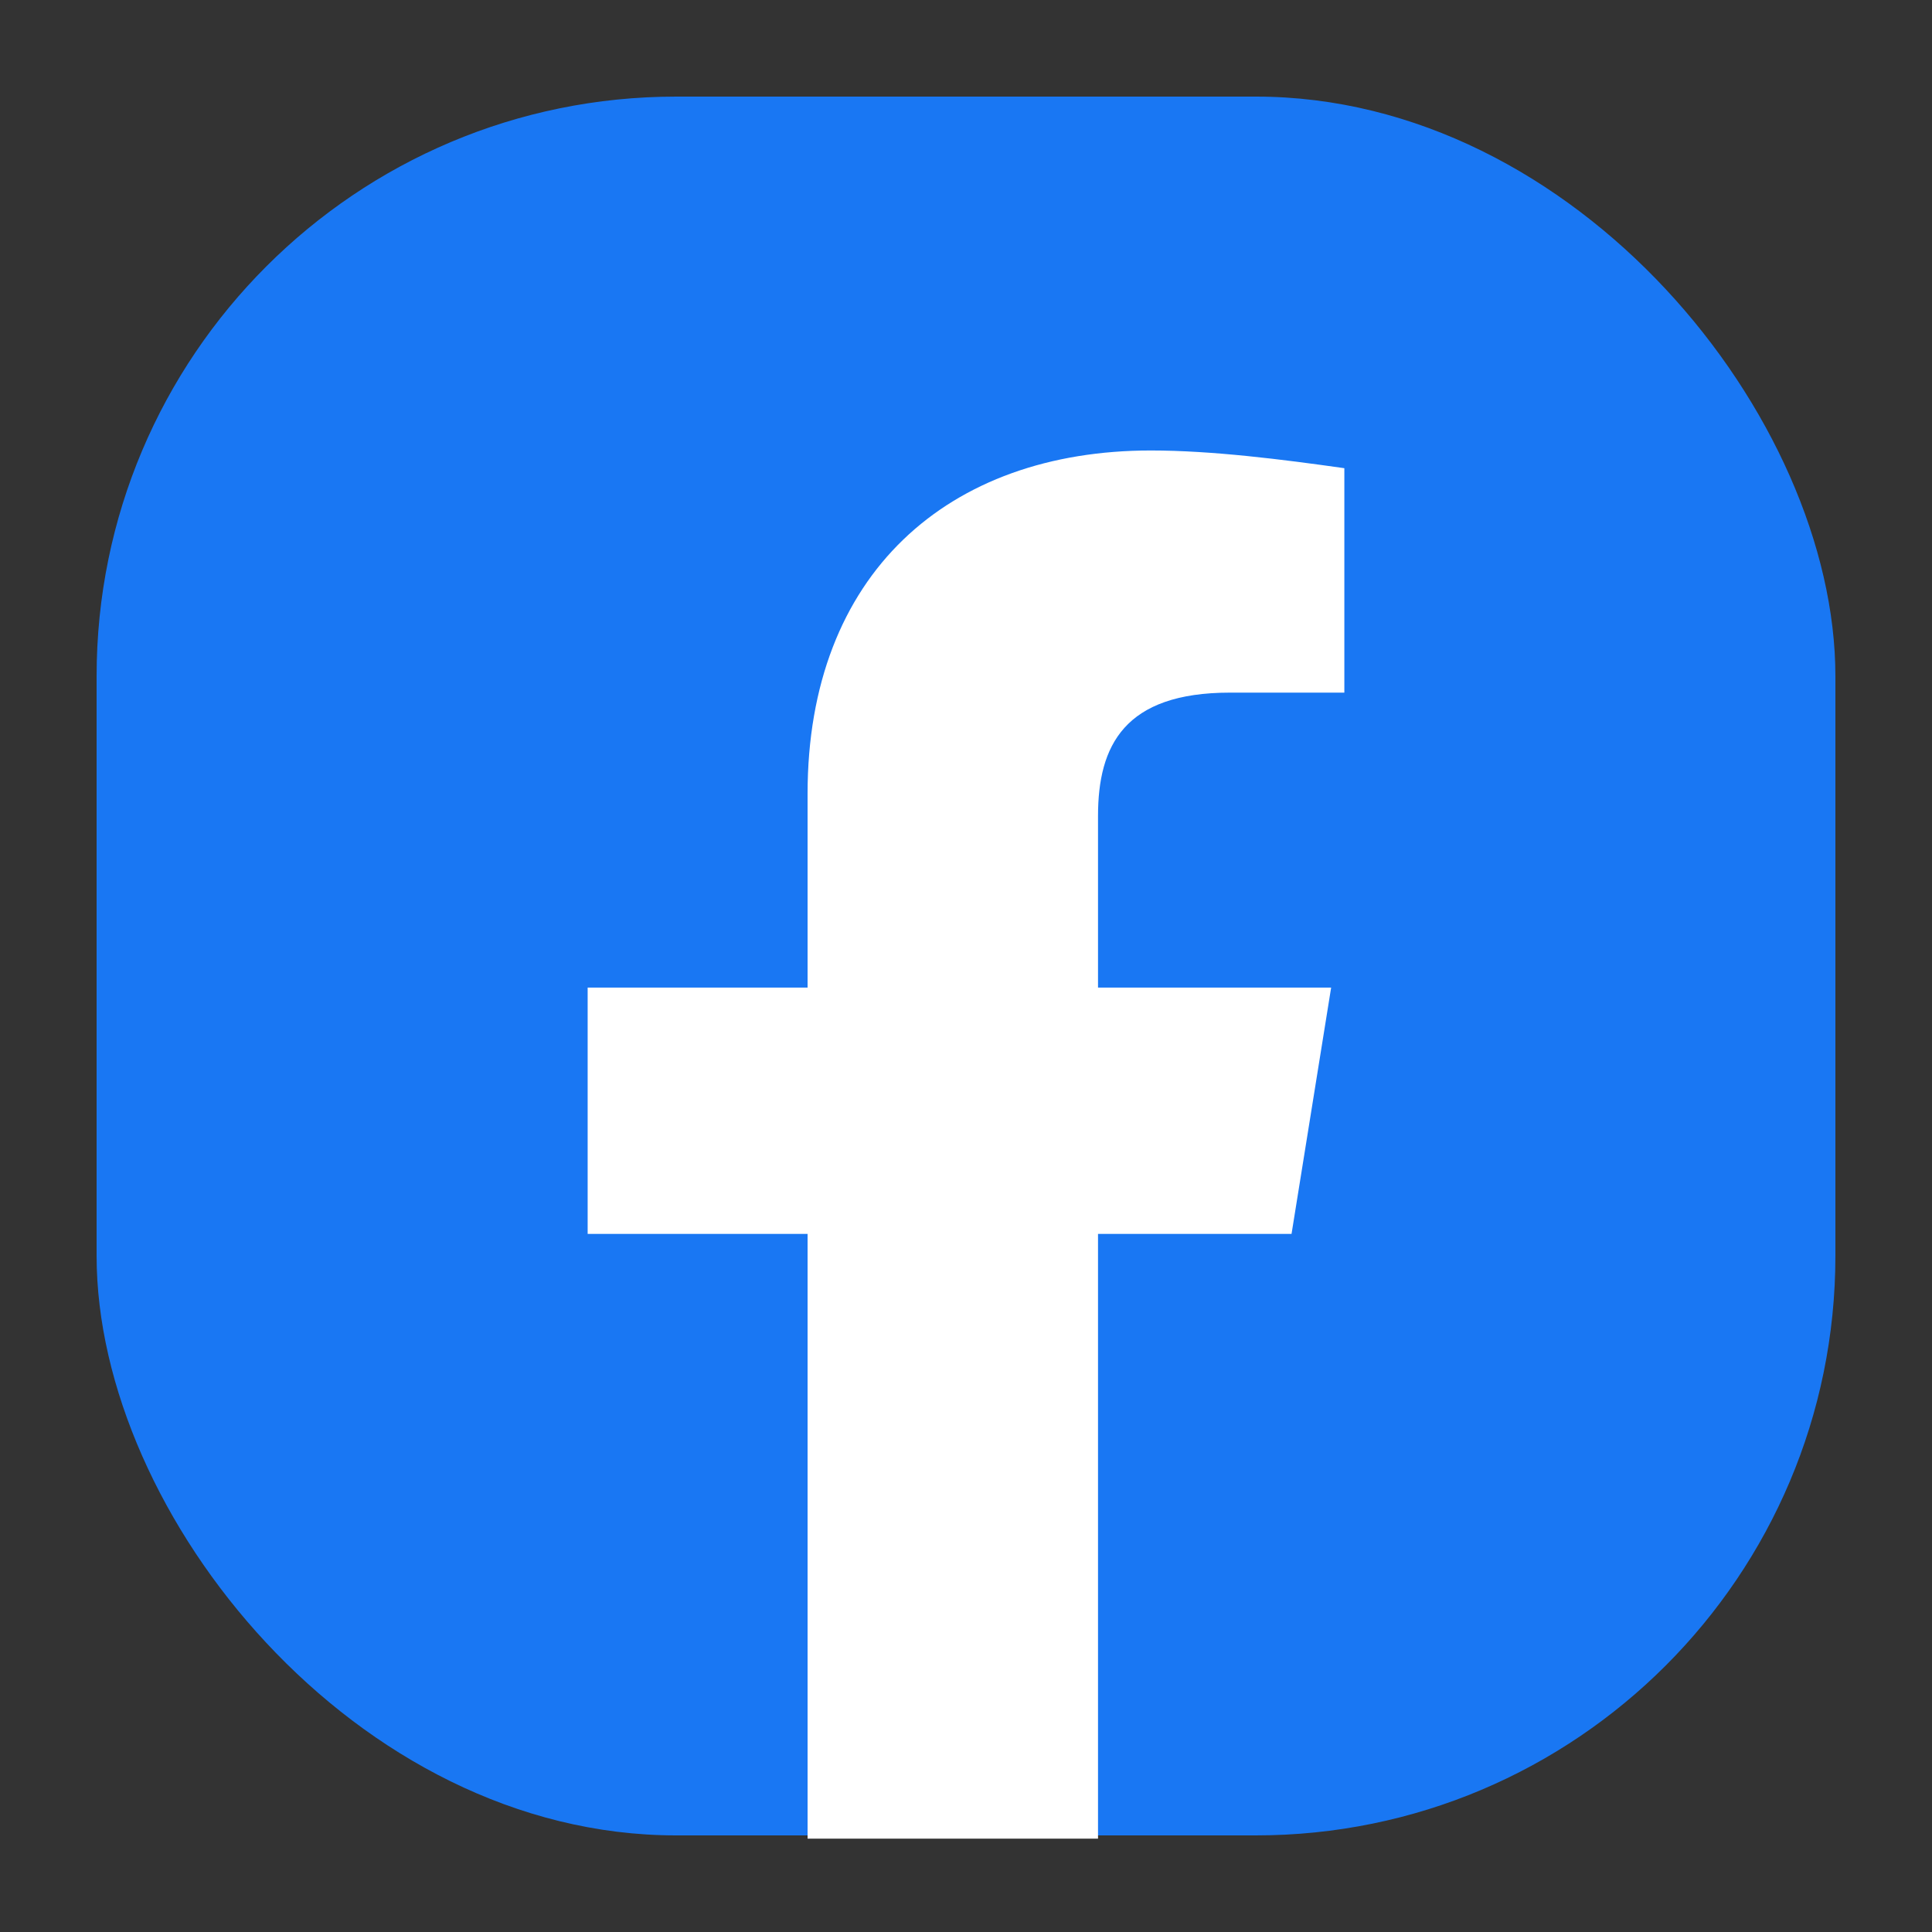 <?xml version="1.0" encoding="UTF-8"?>
<svg data-id="Layer_22" data-name="Layer 22" xmlns="http://www.w3.org/2000/svg" viewBox="0 0 60 60">
  <rect x="0" y="0" width="60" height="60" fill="#333333" stroke="none"/>
  <defs>
    <style>
      .cls-1 {
        fill: #fff;
      }

      .cls-2 {
        fill: #1977f3;
      }
    </style>
  </defs>
  <rect class="cls-2" x="3" y="3" width="54" height="54" rx="18" ry="18"/>
  <path class="cls-1" d="m25.08,24.66v6.01h-6.83v7.65h6.83v18.78h9.02v-18.78h6.01l1.23-7.65h-7.24v-5.33c0-2.19.82-3.83,4.1-3.83h3.55v-6.97c-1.91-.27-4.1-.55-6.01-.55-6.29,0-10.66,3.83-10.66,10.66Z"/>
</svg>